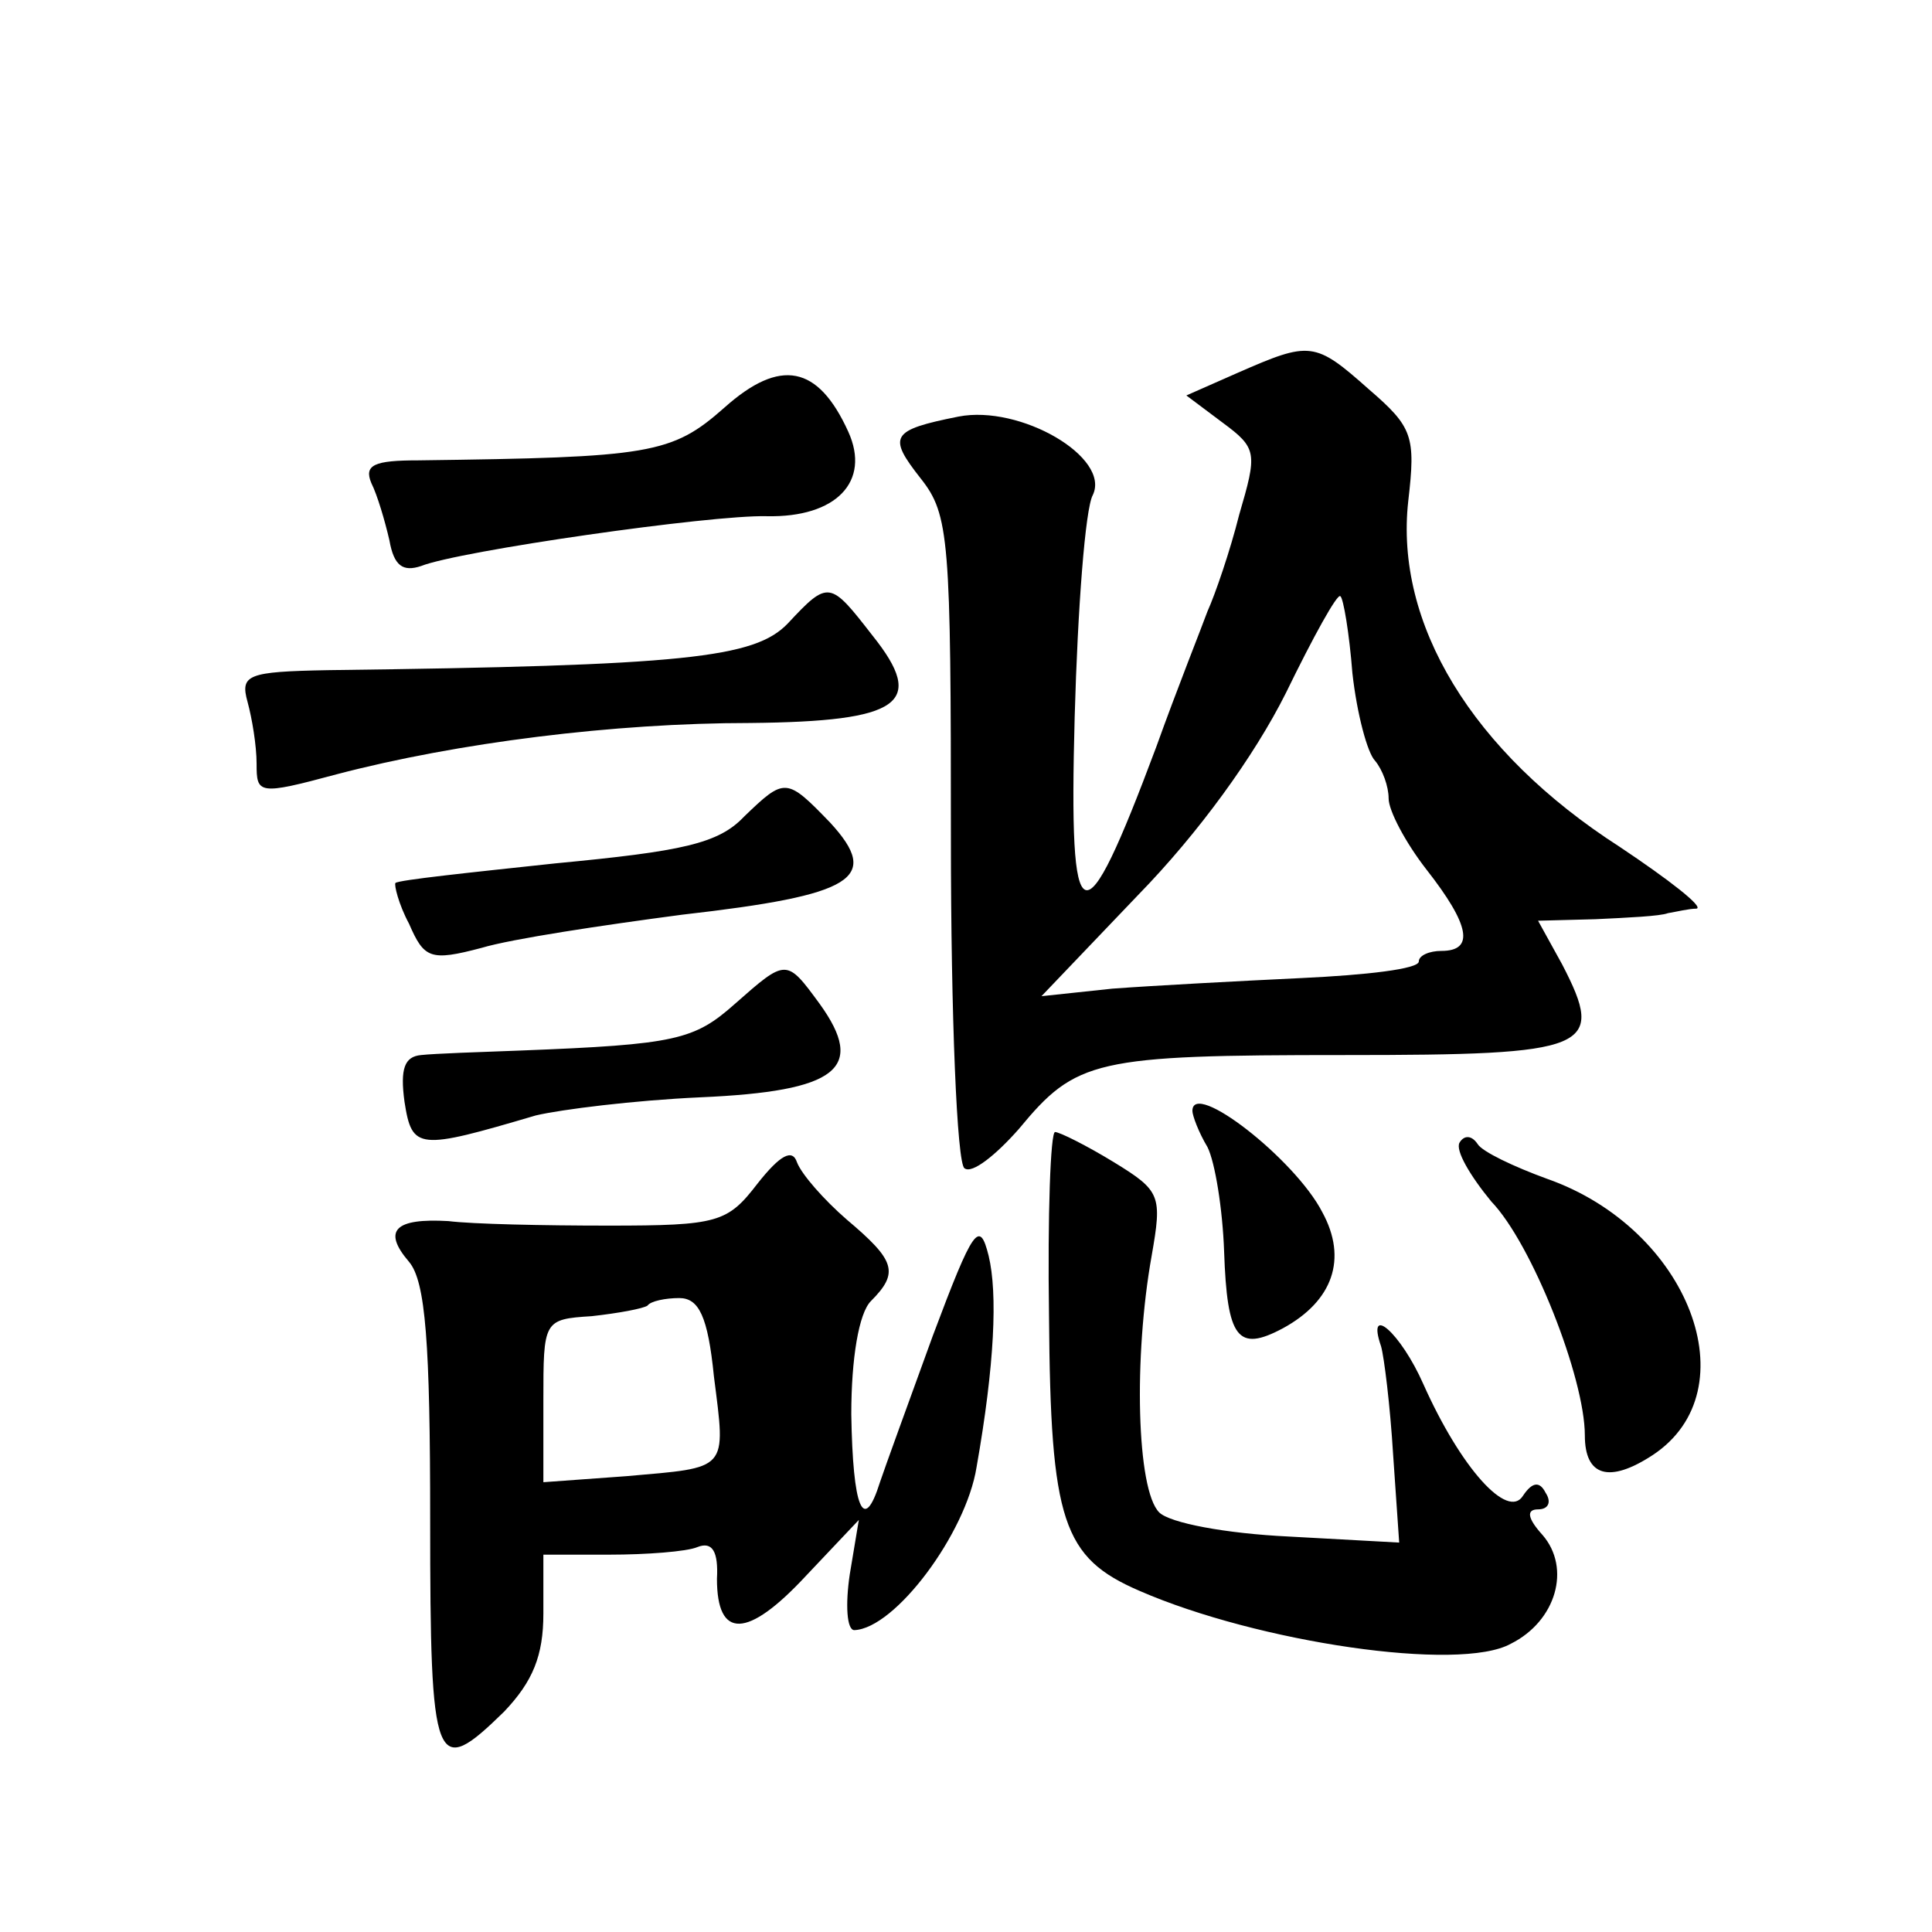 <?xml version="1.0" standalone="no"?>
<!DOCTYPE svg PUBLIC "-//W3C//DTD SVG 20010904//EN"
 "http://www.w3.org/TR/2001/REC-SVG-20010904/DTD/svg10.dtd">
<svg version="1.0" xmlns="http://www.w3.org/2000/svg"
 width="128pt" height="128pt" viewBox="0 0 128 128"
 preserveAspectRatio="xMidYMid meet">
<g transform="translate(0,128) scale(0.1,-0.1)"
fill="#0" stroke="none">
<path d="M820 1033 l-34 -15 24 -18 c23 -17 23 -20 11 -61 -6 -24 -16 -53 -21 -64
-4 -11 -20 -51 -34 -90 -49 -131 -58 -128 -54 20 2 72 7 138 12 147 12 25 -48 60
-89 52 -45 -9 -47 -13 -25 -41 19 -24 20 -40 20 -239 0 -117 4 -215 9 -218 5 -4
21 9 36 26 38 46 50 49 216 49 163 0 173 4 144 60 l-16 29 38 1 c21 1 43 2 48 4
6 1 14 3 19 3 5 1 -18 19 -51 41 -98 63 -149 148 -140 229 5 43 3 49 -26 74 -36
32 -39 32 -87 11z m76 -199 c3 -27 10 -53 15 -58 5 -6 9 -17 9 -25 0 -8 11 -29
25 -47 29 -37 32 -54 10 -54 -8 0 -15 -3 -15 -7 0 -5 -35 -9 -78 -11 -42 -2 -98
-5 -125 -7 l-47 -5 64 67 c40 41 77 92 98 134 18 37 34 66 36 64 2 -1 6 -25 8 -51z
M480 1010 c-35 -31 -49 -33 -203 -35 -29 0 -36 -3 -31 -15 4 -8 9 -25 12 -38 3
-17 9 -21 21 -17 25 10 192 34 229 33 46 -1 69 23 54 56 -20 44 -45 49 -82 16z
M522 867 c-22 -23 -68 -28 -305 -31 -53 -1 -58 -3 -53 -21 3 -11 6 -29 6 -41 0
-20 1 -21 53 -7 80 21 184 34 274 34 100 1 117 13 81 58 -28 36 -29 37 -56 8z M493
739 c-17 -18 -41 -23 -125 -31 -56 -6 -104 -11 -106 -13 -1 -1 2 -14 9 -27 10 -23
14 -25 48 -16 20 6 80 15 133 22 114 13 132 24 98 61 -29 30 -30 30 -57 4z M487
615 c-27 -24 -39 -27 -142 -31 -27 -1 -57 -2 -66 -3 -11 -1 -14 -9 -11 -31 5 -32
9 -32 87 -9 17 4 65 10 109 12 91 4 110 19 79 62 -22 30 -22 30 -56 0z M790 544
c0 -3 4 -14 10 -24 5 -10 10 -41 11 -69 2 -58 9 -67 39 -51 33 18 43 46 26 77 -18
35 -86 88 -86 67z M695 408 c1 -136 9 -160 60 -182 78 -34 212 -54 246 -35 30 15
40 50 21 72 -10 11 -11 17 -3 17 7 0 9 5 5 11 -4 8 -9 7 -15 -2 -10 -16 -41 18
-66 74 -15 34 -38 54 -28 25 2 -7 6 -39 8 -72 l4 -58 -73 4 c-42 2 -79 9 -86 16
-15 15 -17 103 -5 170 7 40 6 43 -25 62 -18 11 -36 20 -39 20 -3 0 -5 -55 -4 -122z
M967 523 c-3 -5 7 -22 21 -39 27 -28 62 -117 62 -155 0 -27 16 -32 45 -13 65 43
24 150 -70 183 -22 8 -43 18 -46 23 -4 6 -9 6 -12 1z M502 496 c-20 -26 -26 -28
-99 -28 -43 0 -90 1 -106 3 -35 2 -44 -6 -26 -27 11 -13 14 -54 14 -171 0 -165
3 -172 49 -127 19 20 26 37 26 65 l0 39 44 0 c24 0 51 2 58 5 10 4 14 -3 13 -21
0 -40 20 -40 59 2 l35 37 -6 -36 c-3 -20 -2 -37 3 -37 27 1 74 64 81 108 12 68
14 115 8 140 -6 24 -10 19 -37 -53 -16 -44 -32 -88 -35 -97 -11 -35 -18 -17 -19
45 0 37 5 67 13 75 19 19 16 27 -16 54 -15 13 -30 30 -33 38 -3 9 -11 5 -26 -14z
m-29 -128 c8 -63 10 -60 -58 -66 l-55 -4 0 54 c0 53 0 54 32 56 18 2 34 5 37 7
2 3 12 5 21 5 13 0 19 -12 23 -52z"/>
</g>
</svg>

